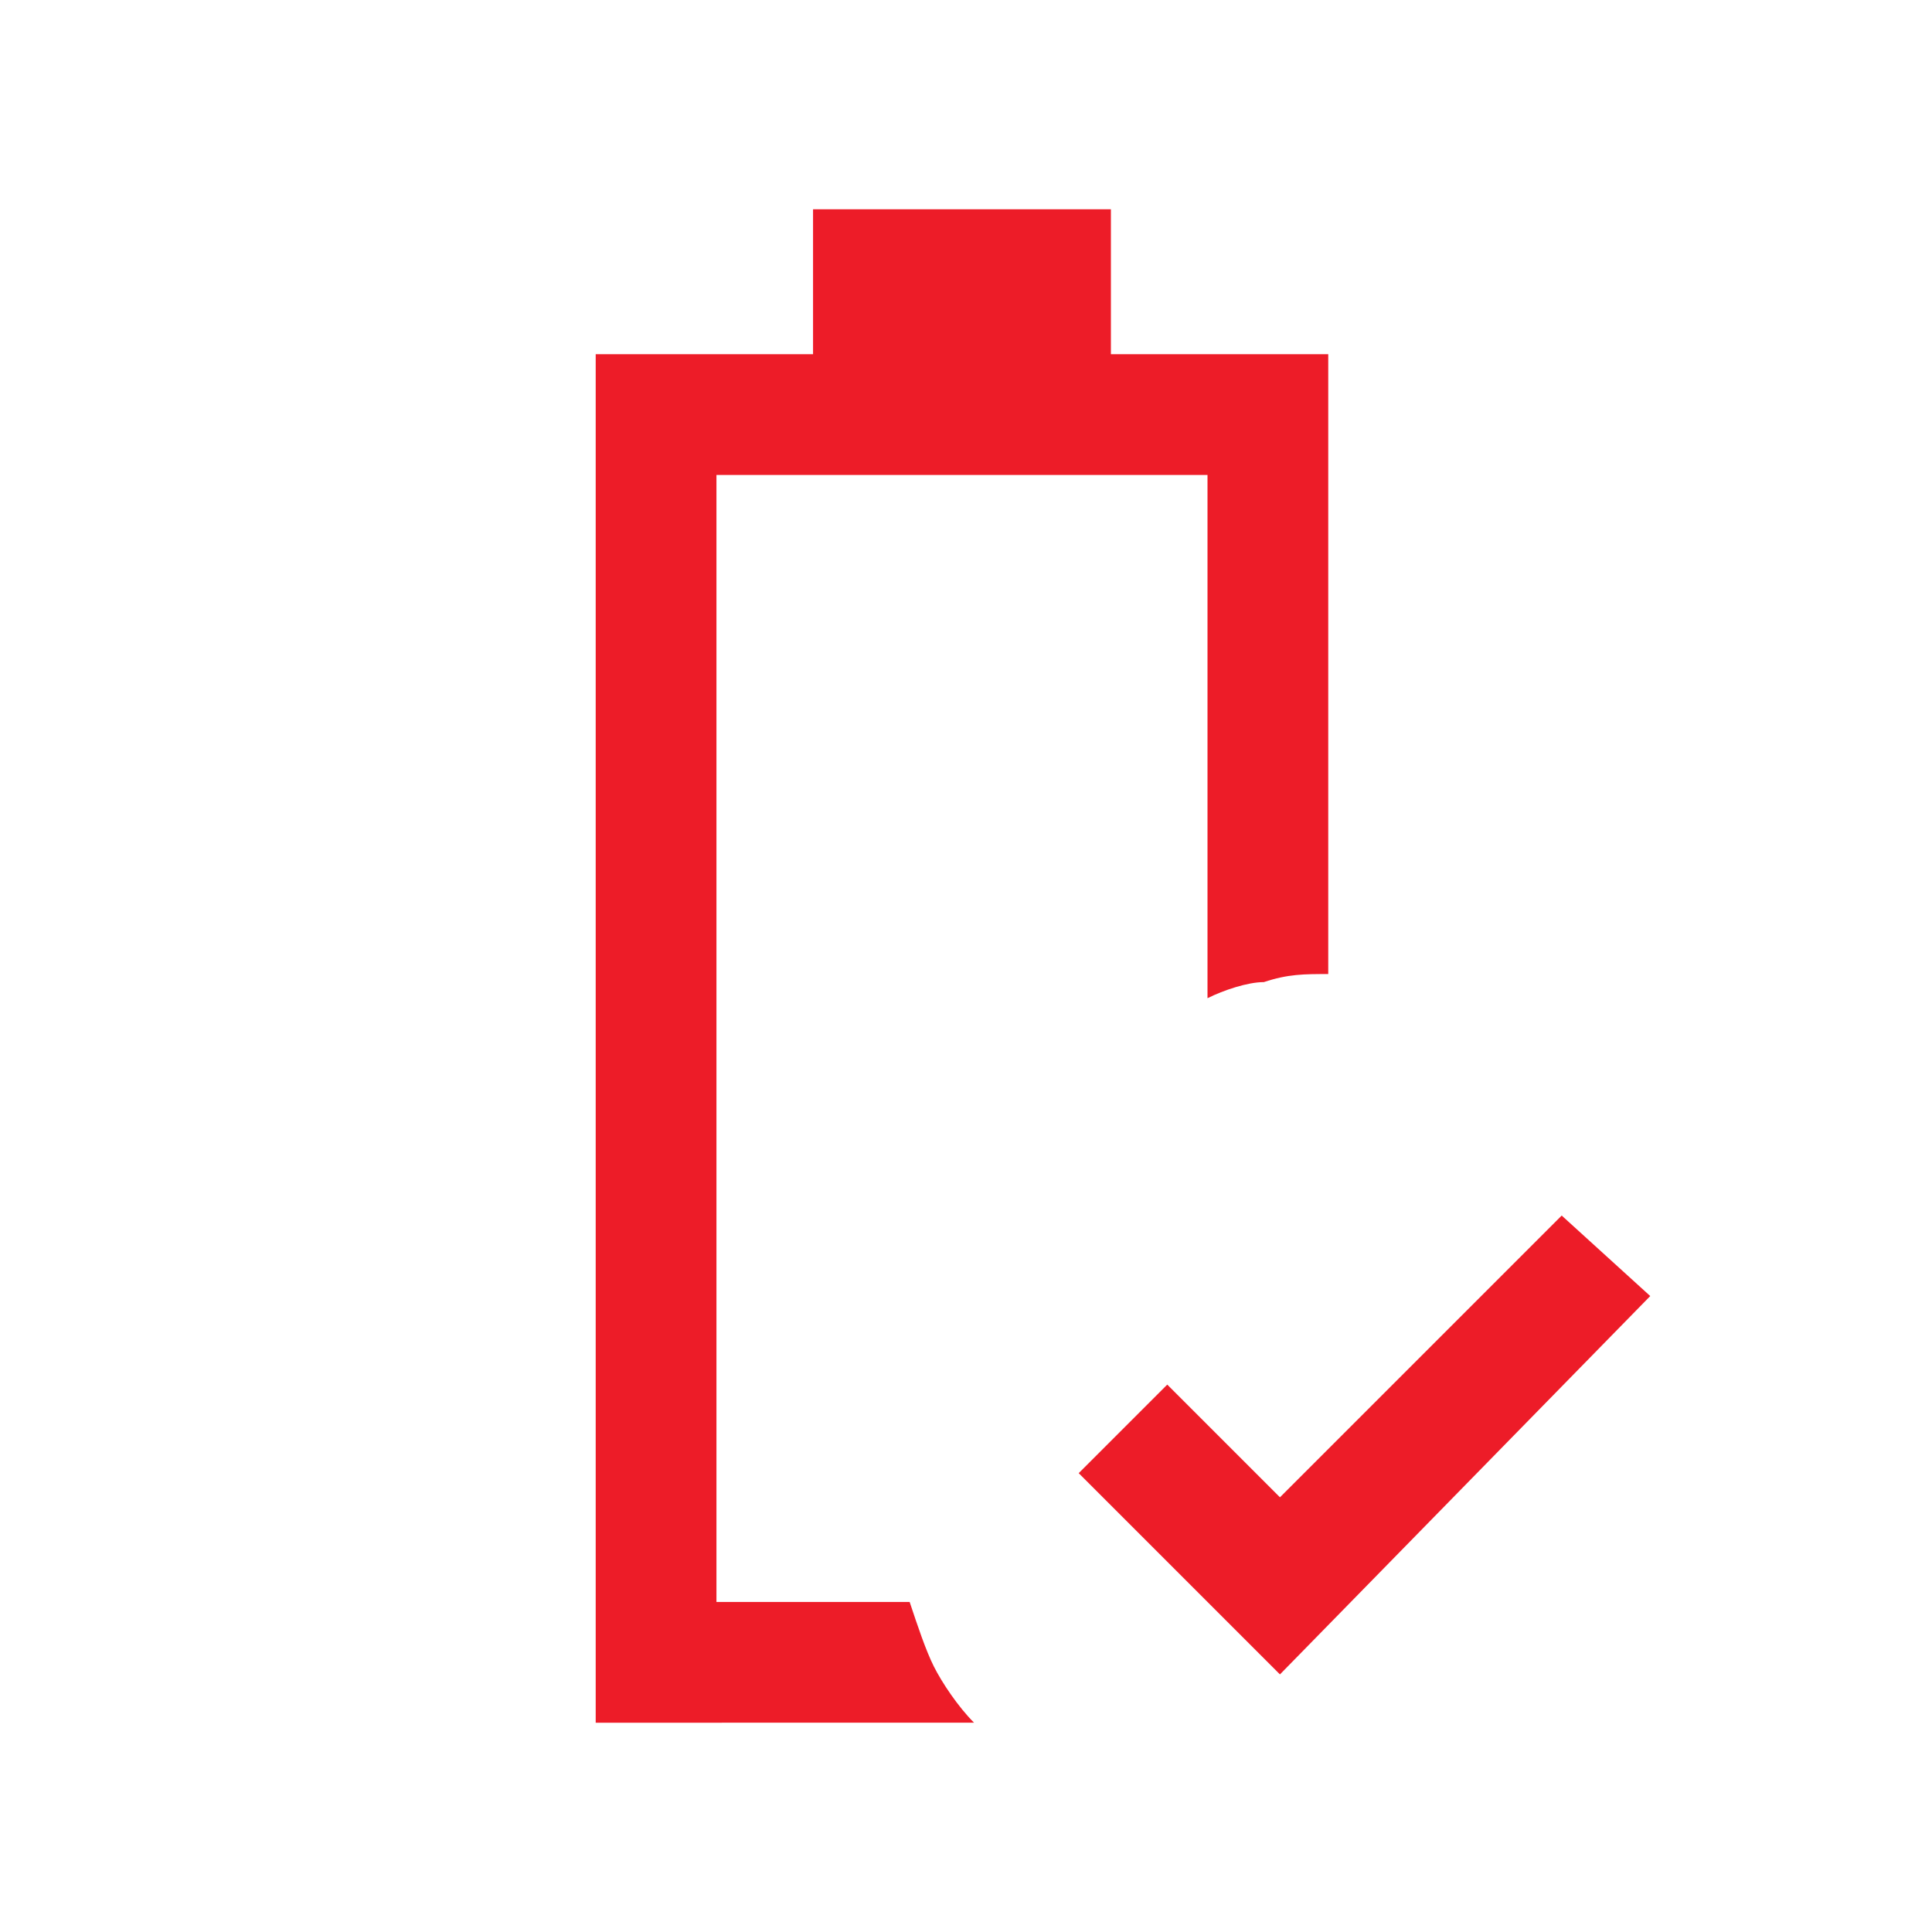 <?xml version="1.0" encoding="utf-8"?>
<!-- Generator: Adobe Illustrator 27.9.0, SVG Export Plug-In . SVG Version: 6.00 Build 0)  -->
<svg version="1.1" id="Layer_1" xmlns="http://www.w3.org/2000/svg" xmlns:xlink="http://www.w3.org/1999/xlink" x="0px" y="0px"
	 viewBox="0 0 24 24" style="enable-background:new 0 0 24 24;" xml:space="preserve">
<style type="text/css">
	.st0{fill:#ED1C28;}
</style>
<path class="st0" d="M15.9,20.8l-2.5-2.5l1.1-1.1l1.4,1.4l3.5-3.5l1.1,1L15.9,20.8z M7.4,21.4v-17h2.7V2.6h3.7v1.8h2.7v7.7
	c-0.3,0-0.5,0-0.8,0.1c-0.2,0-0.5,0.1-0.7,0.2V5.9H8.9v14h2.4c0.1,0.3,0.2,0.6,0.3,0.8c0.1,0.2,0.3,0.5,0.5,0.7H7.4z"/>
</svg>
